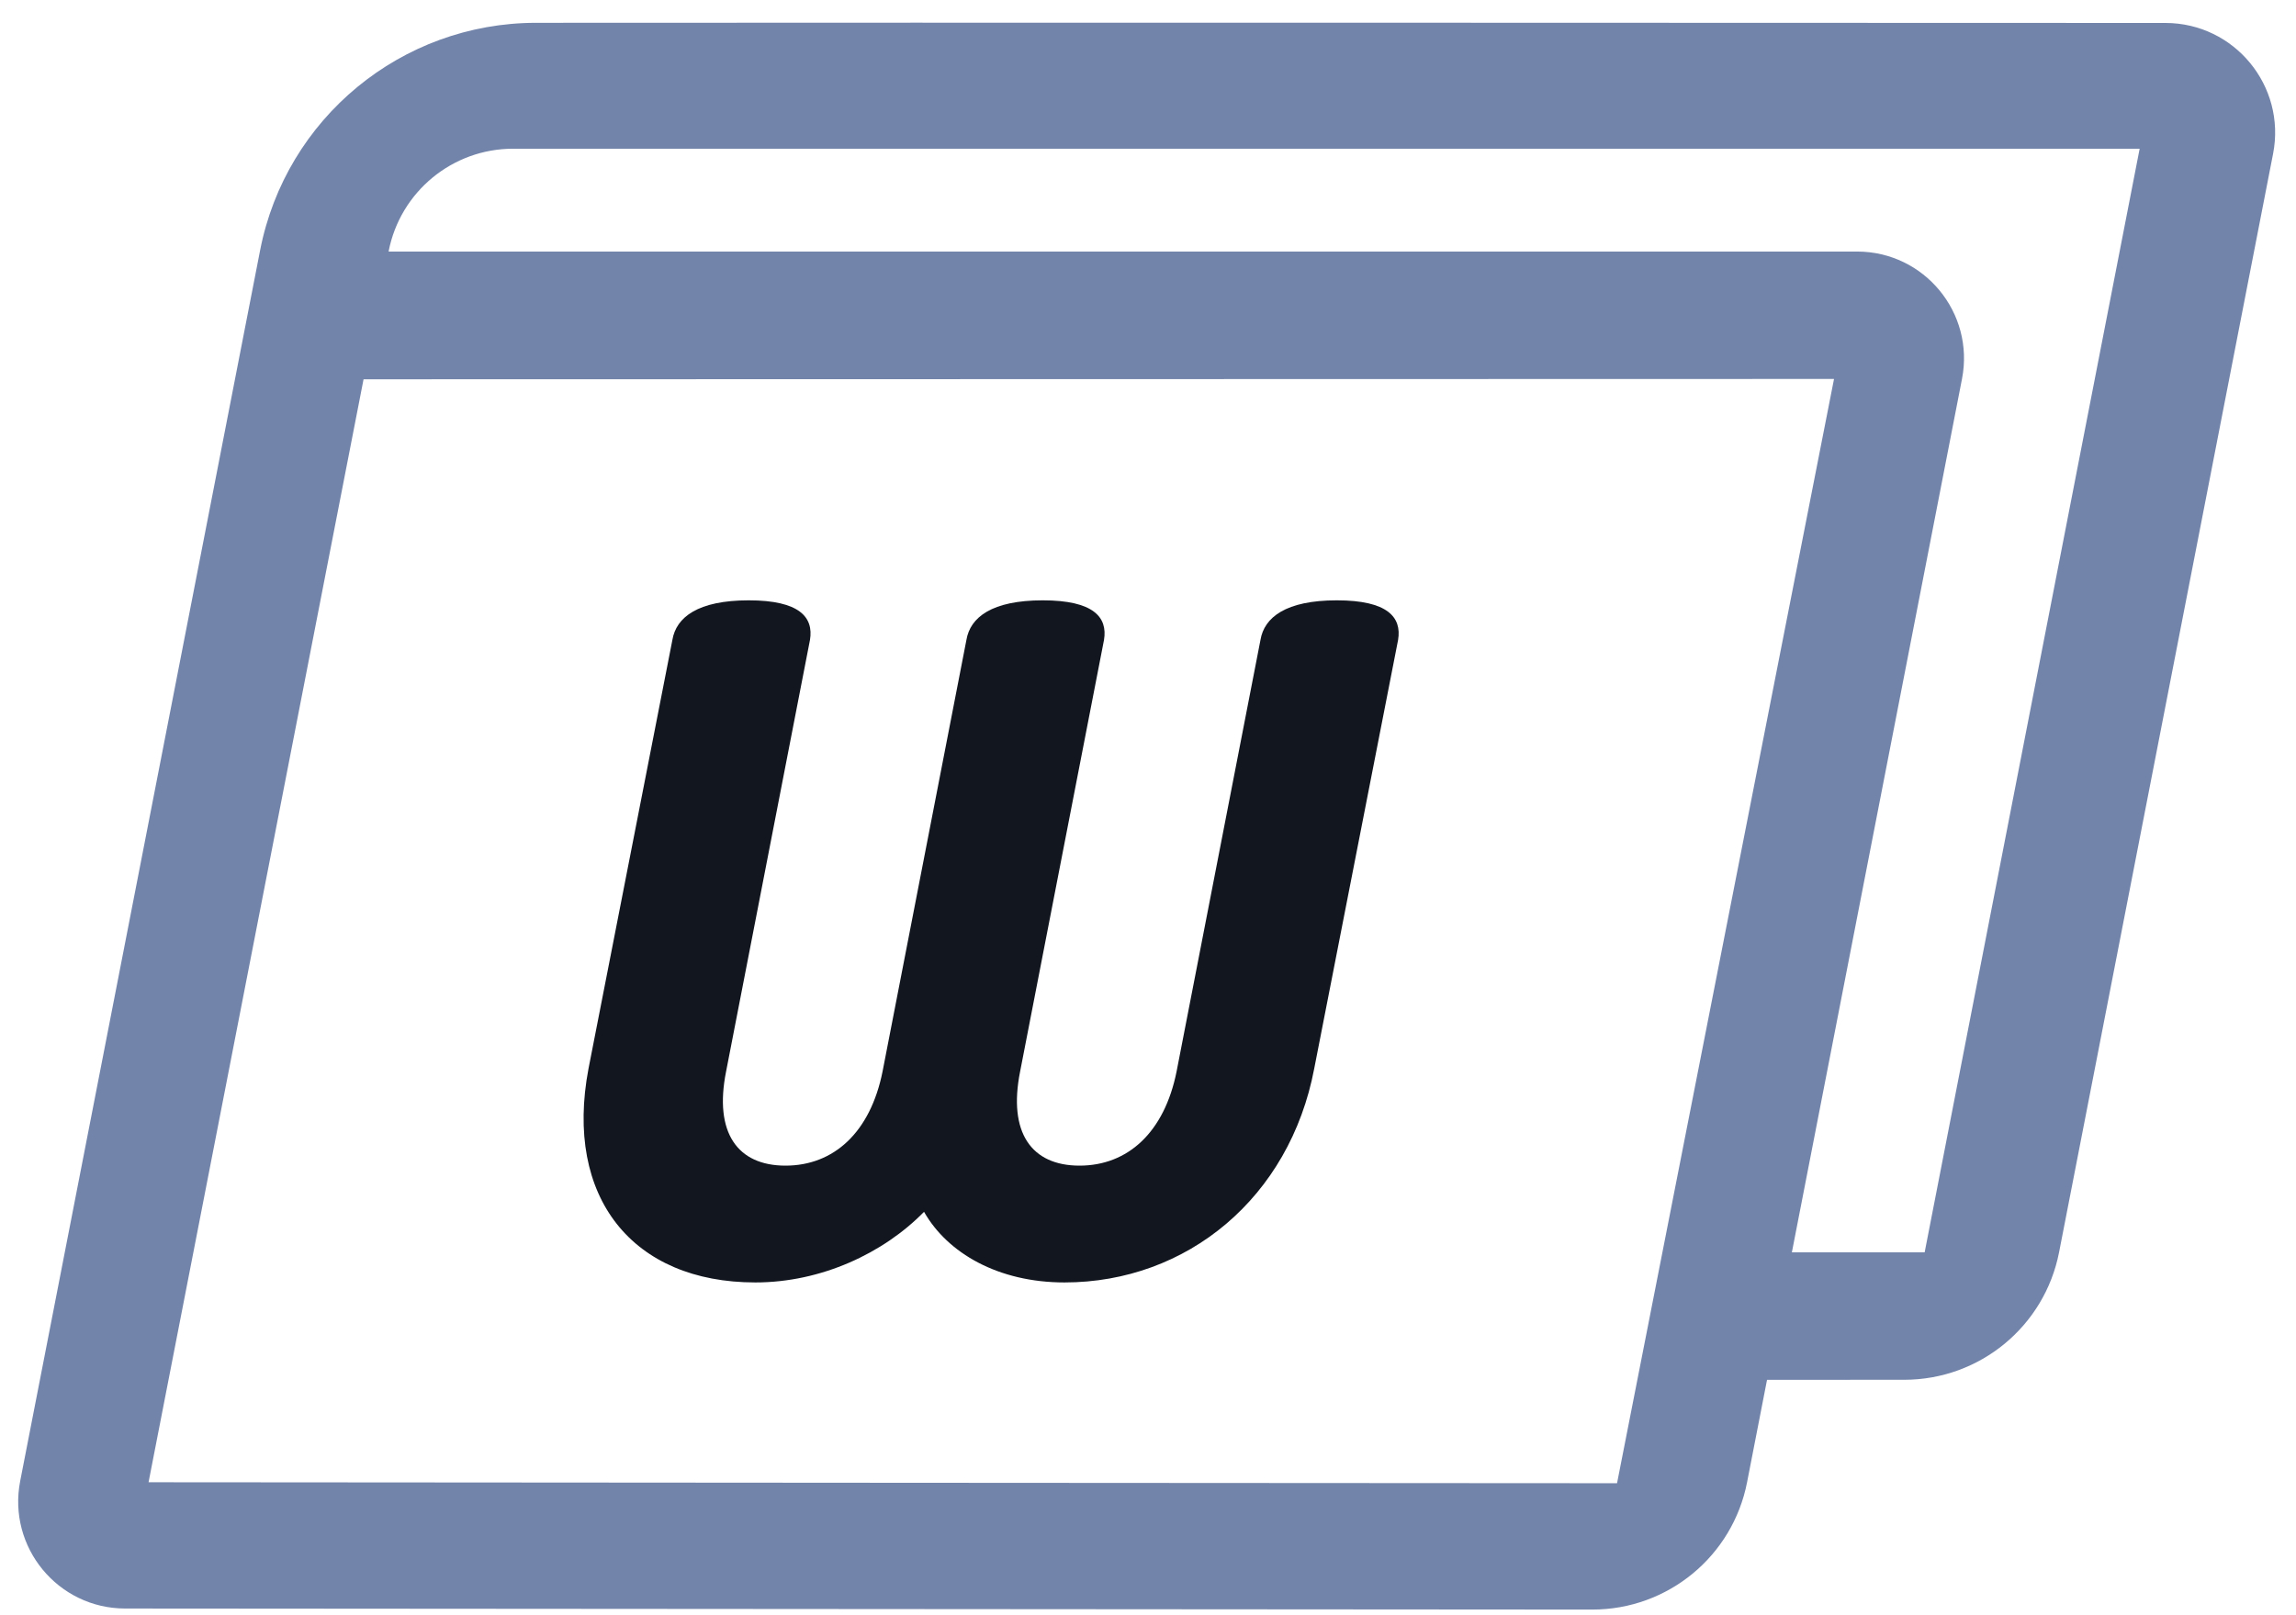 <svg width="81" height="57" viewBox="0 0 81 57" fill="none" xmlns="http://www.w3.org/2000/svg">
<g clip-path="url(#clip0_3432_97005)">
<path d="M80.192 5.424C80.657 3.033 78.828 0.812 76.392 0.81C64.487 0.805 33.074 0.794 18.909 0.805C14.163 0.809 10.085 4.172 9.177 8.83L0.712 52.265C0.259 54.596 2.042 56.762 4.416 56.763L56.178 56.8C58.838 56.801 61.127 54.917 61.635 52.306L62.338 48.697C62.338 48.697 62.338 48.693 62.342 48.693C62.413 48.693 64.82 48.693 67.183 48.691C69.845 48.689 72.132 46.803 72.642 44.19L80.192 5.423V5.424ZM57.05 52.337C57.05 52.337 57.047 52.341 57.045 52.341C56.561 52.341 5.239 52.31 5.241 52.307L12.825 13.389C12.825 13.389 12.828 13.385 12.83 13.385L64.697 13.373C64.697 13.373 64.703 13.376 64.701 13.378L57.048 52.337H57.05ZM67.899 44.194H63.215L69.217 13.371C69.671 11.042 67.888 8.877 65.515 8.877C52.171 8.877 14.226 8.877 13.714 8.877C13.711 8.877 13.71 8.875 13.71 8.872C14.117 6.769 15.959 5.248 18.102 5.248H75.484C75.429 5.532 67.899 44.195 67.899 44.195V44.194Z" fill="#7384AA"/>
<path d="M47.161 21.185C45.366 21.185 44.601 21.784 44.468 22.582L41.509 37.809C41.077 39.969 39.78 41.134 38.084 41.134C36.388 41.134 35.557 39.971 35.989 37.809L38.948 22.582C39.081 21.784 38.583 21.185 36.788 21.185C34.992 21.185 34.228 21.784 34.094 22.582L31.136 37.809C30.704 39.969 29.407 41.134 27.711 41.134C26.015 41.134 25.184 39.971 25.616 37.809L28.575 22.582C28.708 21.784 28.209 21.185 26.414 21.185C24.619 21.185 23.854 21.784 23.721 22.582L20.762 37.709C19.897 42.265 22.325 45.256 26.647 45.256C28.974 45.256 31.168 44.225 32.599 42.764C33.43 44.227 35.225 45.256 37.553 45.256C41.876 45.256 45.499 42.264 46.364 37.709L49.323 22.582C49.456 21.784 48.958 21.185 47.162 21.185H47.161Z" fill="#12161E"/>
</g>
<defs>
<clipPath id="clip0_3432_97005">
<rect width="79.623" height="56" fill="white" transform="translate(0.642 0.8)"/>
</clipPath>
</defs>
</svg>

